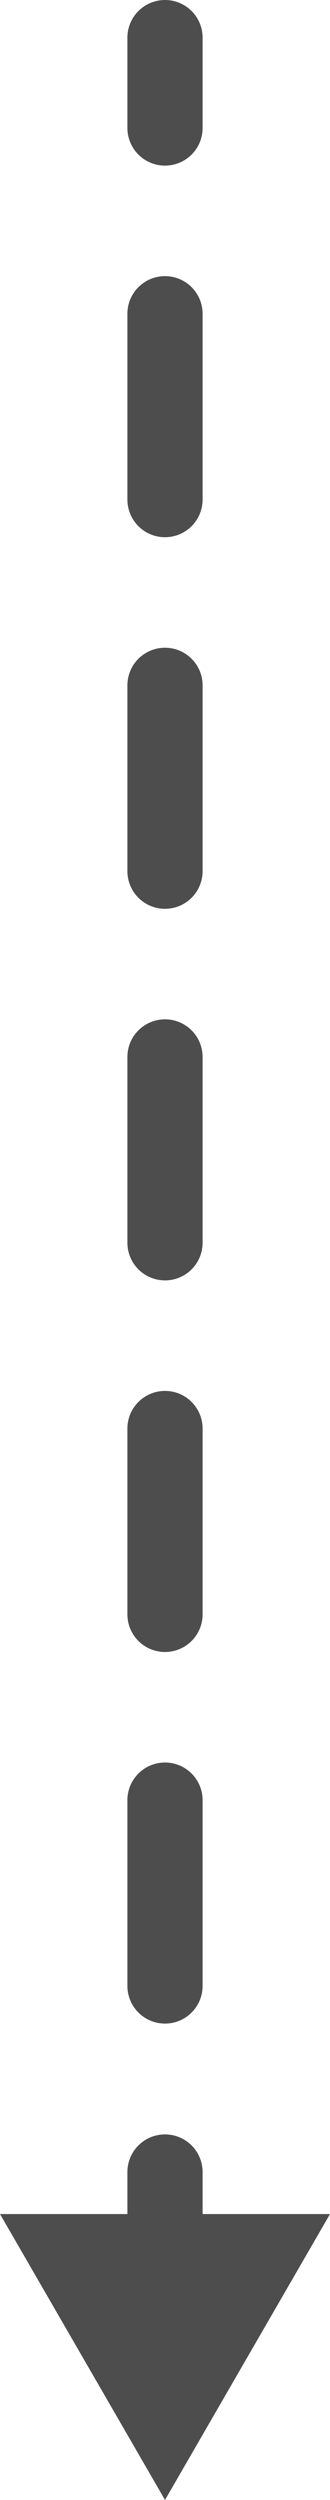 <svg id="Capa_1" data-name="Capa 1" xmlns="http://www.w3.org/2000/svg" viewBox="0 0 21.94 166.04"><defs><style>.cls-1,.cls-2{fill:none;stroke:#4d4d4d;stroke-linecap:round;stroke-miterlimit:10;stroke-width:5px;}.cls-2{stroke-dasharray:12.34 12.34;}.cls-3{fill:#4d4d4d;}</style></defs><title>Esquema_Vacunación_Cachorros</title><line class="cls-1" x1="10.97" y1="2.5" x2="10.97" y2="8.5"/><line class="cls-2" x1="10.97" y1="20.84" x2="10.97" y2="138.09"/><line class="cls-1" x1="10.97" y1="144.26" x2="10.97" y2="150.26"/><polygon class="cls-3" points="0 147.05 10.97 166.04 21.94 147.05 0 147.05"/></svg>